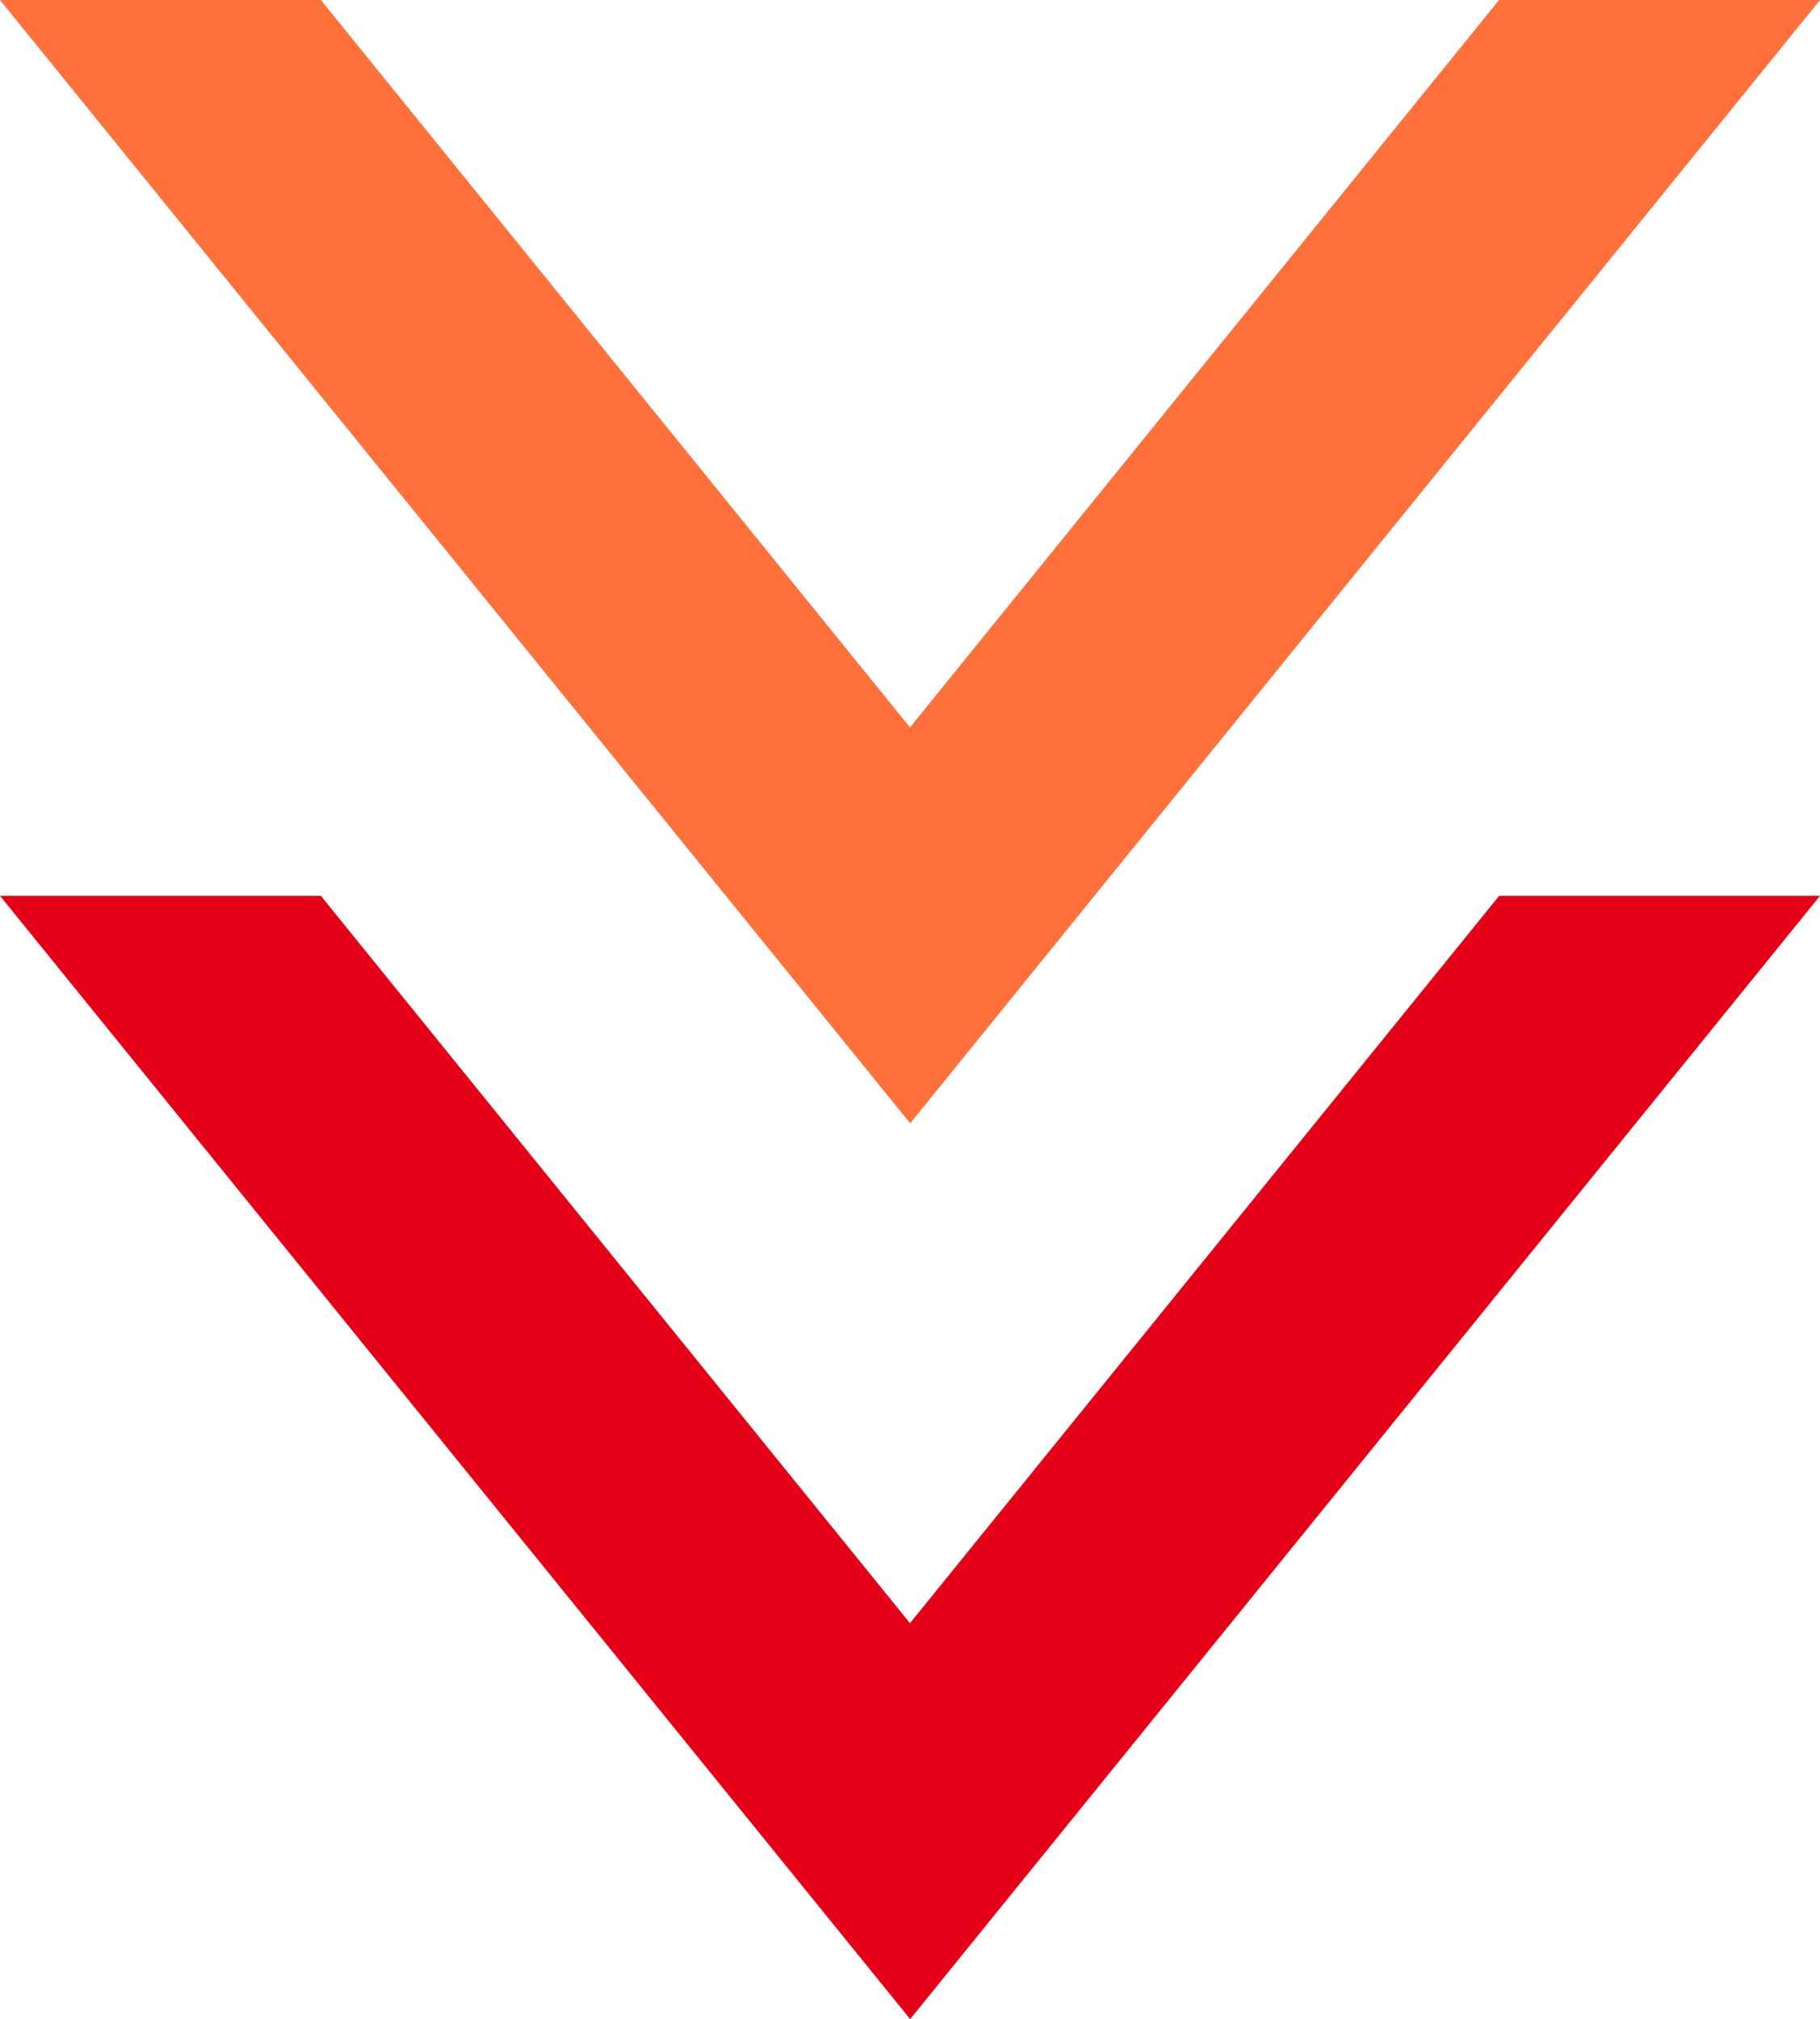 <svg xmlns="http://www.w3.org/2000/svg" width="36.473" height="40.448" viewBox="0 0 36.473 40.448">
  <g id="strengths_arrow" transform="translate(36.473) rotate(90)">
    <path id="合体_1" data-name="合体 1" d="M0,30.043,14.57,18.237,0,6.431V0L22.5,18.233H22.5l0,0,0,0H22.5L0,36.473Z" transform="translate(0 0)" fill="#ff703b"/>
    <path id="合体_2" data-name="合体 2" d="M0,30.043,14.569,18.237,0,6.43V0L22.5,18.233H22.5l0,0,0,0H22.5L0,36.473Z" transform="translate(17.944 0)" fill="#e60017"/>
  </g>
</svg>
